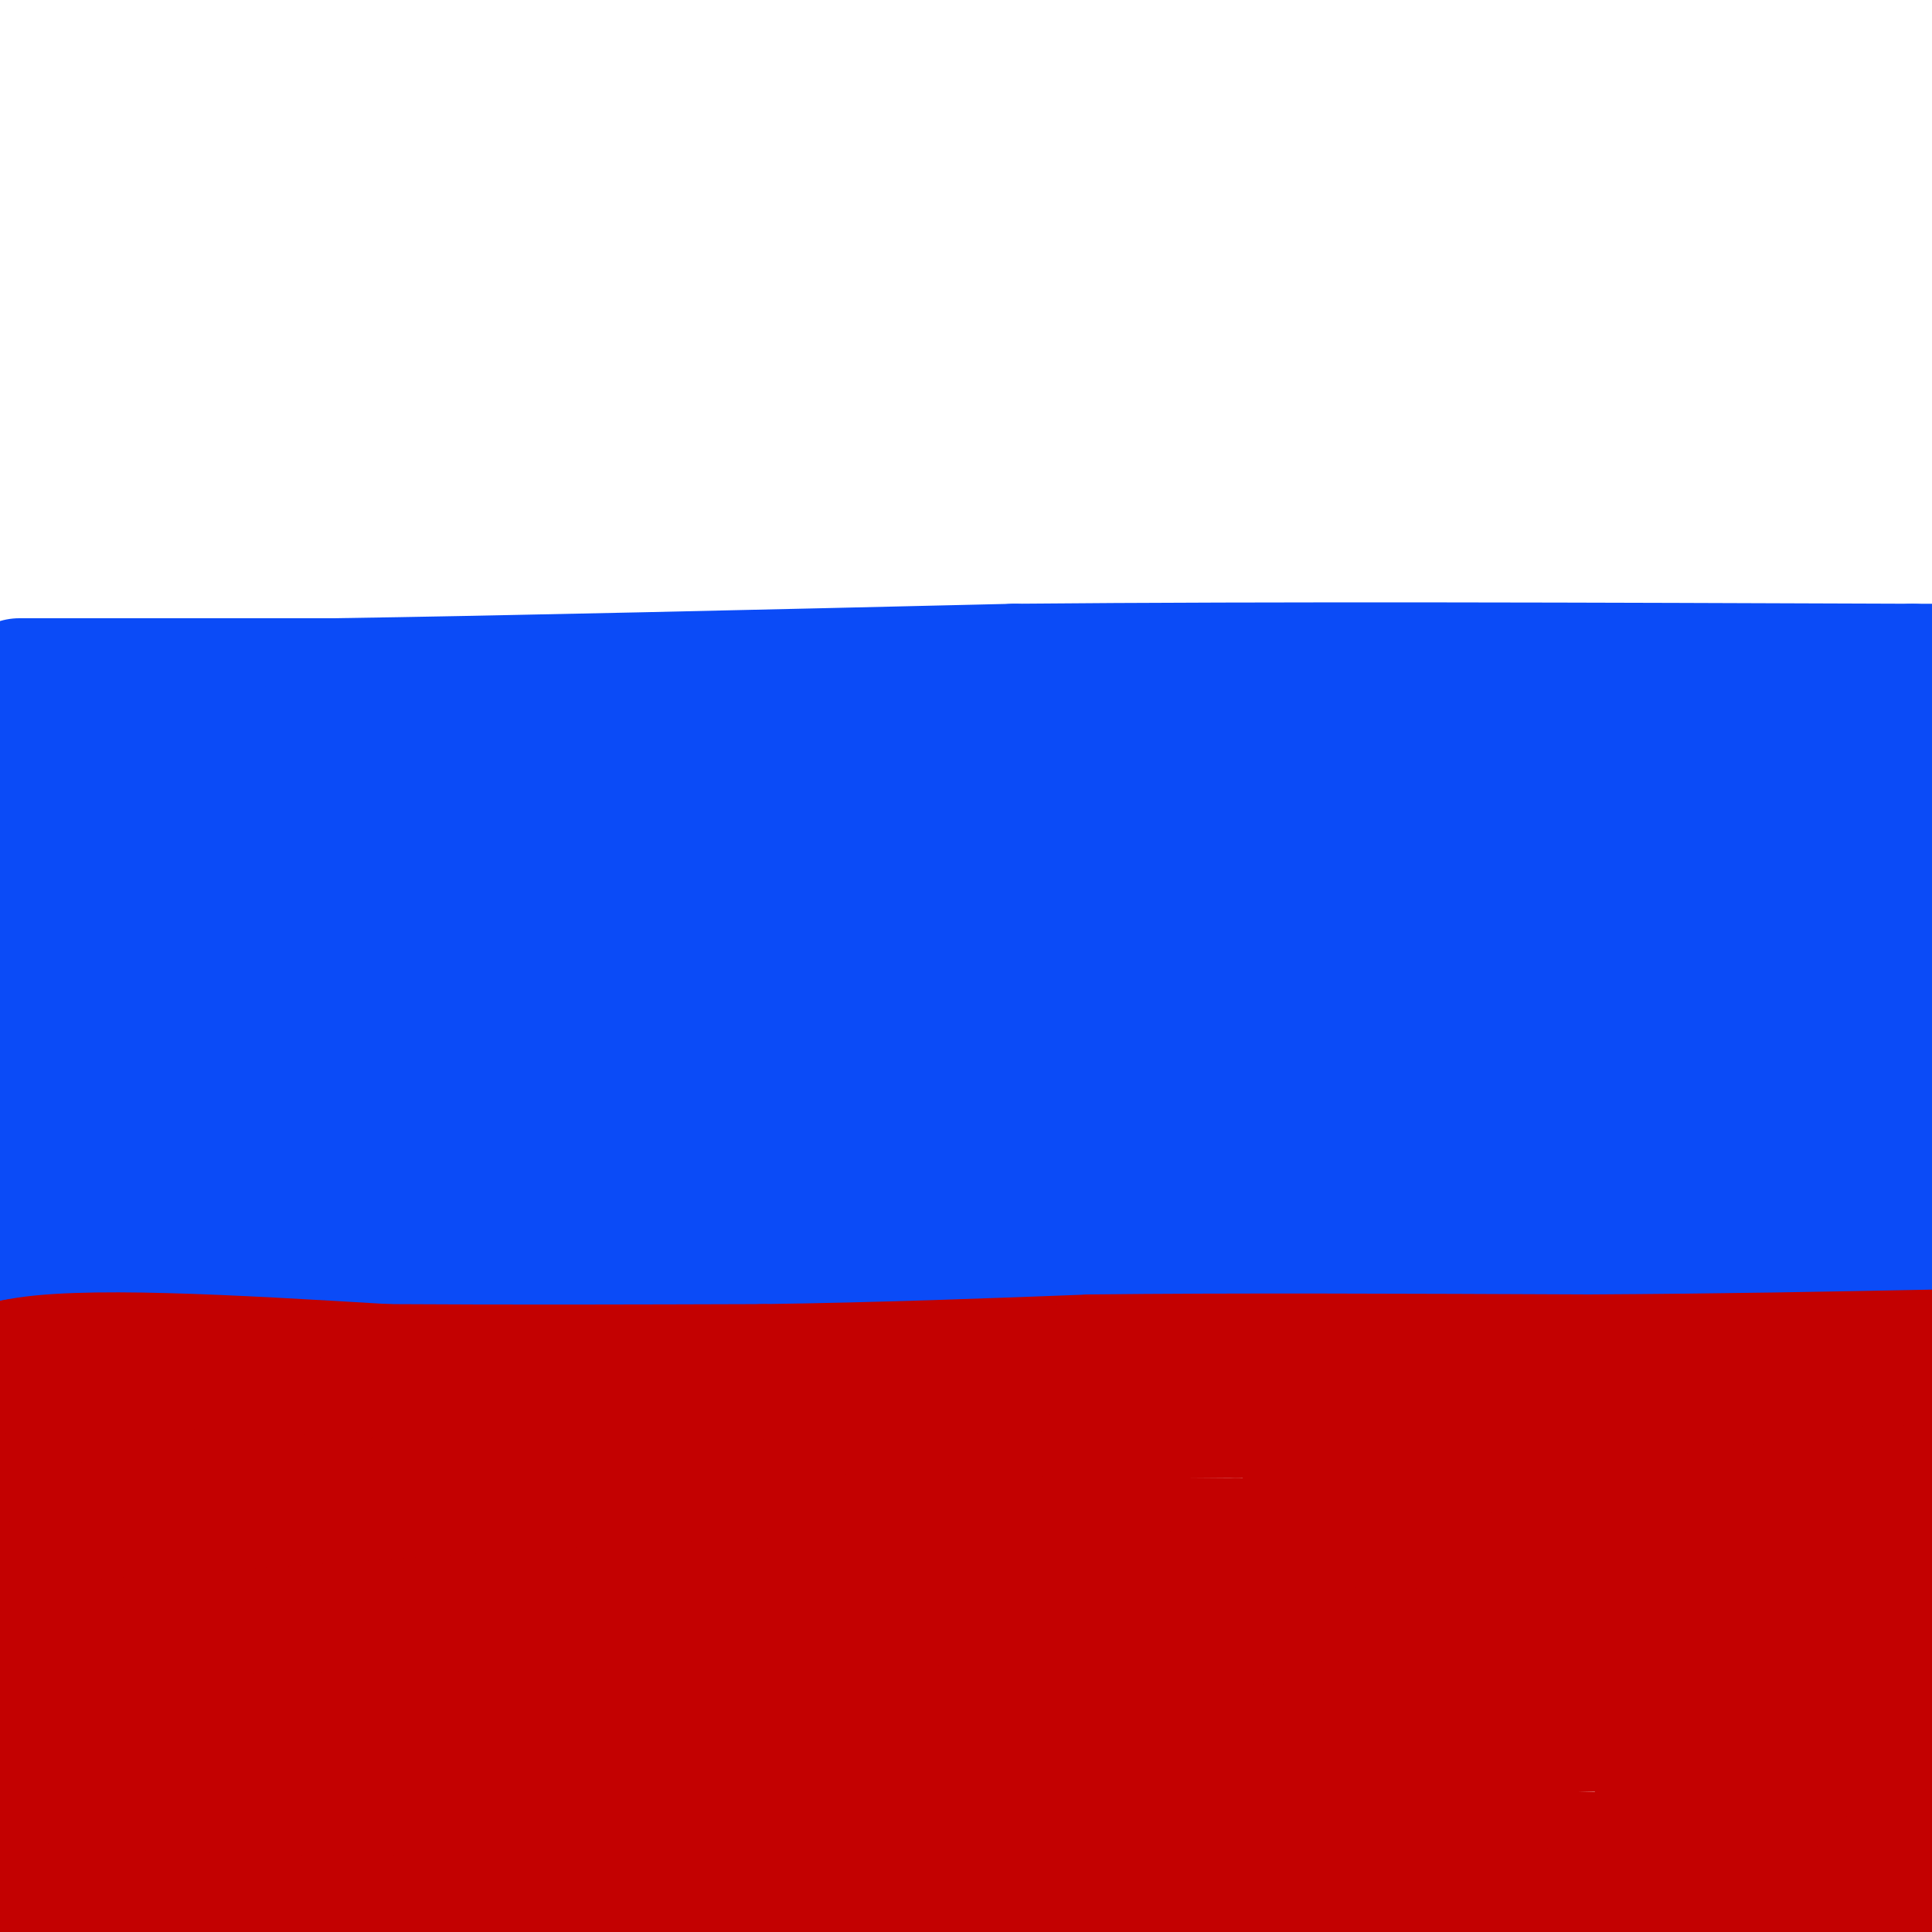 <svg viewBox='0 0 400 400' version='1.1' xmlns='http://www.w3.org/2000/svg' xmlns:xlink='http://www.w3.org/1999/xlink'><g fill='none' stroke='#0B4BF7' stroke-width='28' stroke-linecap='round' stroke-linejoin='round'><path d='M4,142c0.000,0.000 65.000,0.000 65,0'/><path d='M69,142c34.333,-0.500 87.667,-1.750 141,-3'/><path d='M210,139c54.500,-0.500 120.250,-0.250 186,0'/><path d='M396,139c33.833,0.000 25.417,0.000 17,0'/><path d='M3,269c0.000,0.000 59.000,0.000 59,0'/><path d='M62,269c31.333,0.000 80.167,0.000 129,0'/><path d='M191,269c55.333,0.000 129.167,0.000 203,0'/><path d='M394,269c35.167,0.000 21.583,0.000 8,0'/><path d='M3,161c0.000,0.000 157.000,0.000 157,0'/><path d='M160,161c61.444,0.133 136.556,0.467 173,0c36.444,-0.467 34.222,-1.733 32,-3'/><path d='M365,158c12.000,-0.500 26.000,-0.250 40,0'/><path d='M8,183c0.000,0.000 181.000,-4.000 181,-4'/><path d='M189,179c40.556,0.711 51.444,4.489 84,6c32.556,1.511 86.778,0.756 141,0'/><path d='M0,204c0.000,0.000 225.000,0.000 225,0'/><path d='M225,204c64.500,0.000 113.250,0.000 162,0'/><path d='M5,222c0.000,0.000 171.000,0.000 171,0'/><path d='M176,222c67.000,0.000 149.000,0.000 231,0'/><path d='M2,244c0.000,0.000 107.000,0.000 107,0'/><path d='M109,244c44.000,0.333 100.500,1.167 157,2'/><path d='M266,246c48.500,0.333 91.250,0.167 134,0'/></g>
<g fill='none' stroke='#C30101' stroke-width='28' stroke-linecap='round' stroke-linejoin='round'><path d='M5,292c0.000,0.000 81.000,0.000 81,0'/><path d='M86,292c32.500,0.000 73.250,0.000 114,0'/><path d='M200,292c36.500,0.000 70.750,0.000 105,0'/><path d='M305,292c33.333,0.000 64.167,0.000 95,0'/><path d='M1,318c0.000,0.000 255.000,2.000 255,2'/><path d='M256,320c49.622,0.578 46.178,1.022 62,-1c15.822,-2.022 50.911,-6.511 86,-11'/><path d='M7,342c58.167,-4.167 116.333,-8.333 162,-10c45.667,-1.667 78.833,-0.833 112,0'/><path d='M281,332c38.500,-0.167 78.750,-0.583 119,-1'/><path d='M335,319c-31.667,0.333 -63.333,0.667 -70,0c-6.667,-0.667 11.667,-2.333 30,-4'/><path d='M295,315c0.500,-0.667 -13.250,-0.333 -27,0'/><path d='M6,361c0.000,0.000 266.000,-3.000 266,-3'/><path d='M272,358c58.833,-0.833 72.917,-1.417 87,-2'/><path d='M355,354c0.000,0.000 47.000,0.000 47,0'/><path d='M5,385c0.000,0.000 227.000,0.000 227,0'/><path d='M232,385c66.500,0.000 119.250,0.000 172,0'/><path d='M-1,393c98.250,-0.250 196.500,-0.500 243,0c46.500,0.500 41.250,1.750 36,3'/><path d='M278,396c31.778,0.867 93.222,1.533 118,1c24.778,-0.533 12.889,-2.267 1,-4'/><path d='M397,393c1.000,-1.500 3.000,-3.250 5,-5'/><path d='M394,376c-26.185,-0.798 -52.369,-1.595 -50,-2c2.369,-0.405 33.292,-0.417 46,0c12.708,0.417 7.202,1.262 5,3c-2.202,1.738 -1.101,4.369 0,7'/><path d='M395,384c-2.548,2.536 -8.917,5.375 -7,8c1.917,2.625 12.119,5.036 -41,6c-53.119,0.964 -169.560,0.482 -286,0'/><path d='M61,398c-58.333,-1.000 -61.167,-3.500 -64,-6'/><path d='M0,329c3.333,-2.167 6.667,-4.333 8,-8c1.333,-3.667 0.667,-8.833 0,-14'/><path d='M3,301c0.000,0.000 0.000,-18.000 0,-18'/><path d='M3,283c12.833,-2.833 44.917,-0.917 77,1'/><path d='M80,284c25.833,0.167 51.917,0.083 78,0'/><path d='M158,284c24.333,-0.333 46.167,-1.167 68,-2'/><path d='M226,282c28.500,-0.333 65.750,-0.167 103,0'/><path d='M329,282c29.000,-0.167 50.000,-0.583 71,-1'/></g>
</svg>
